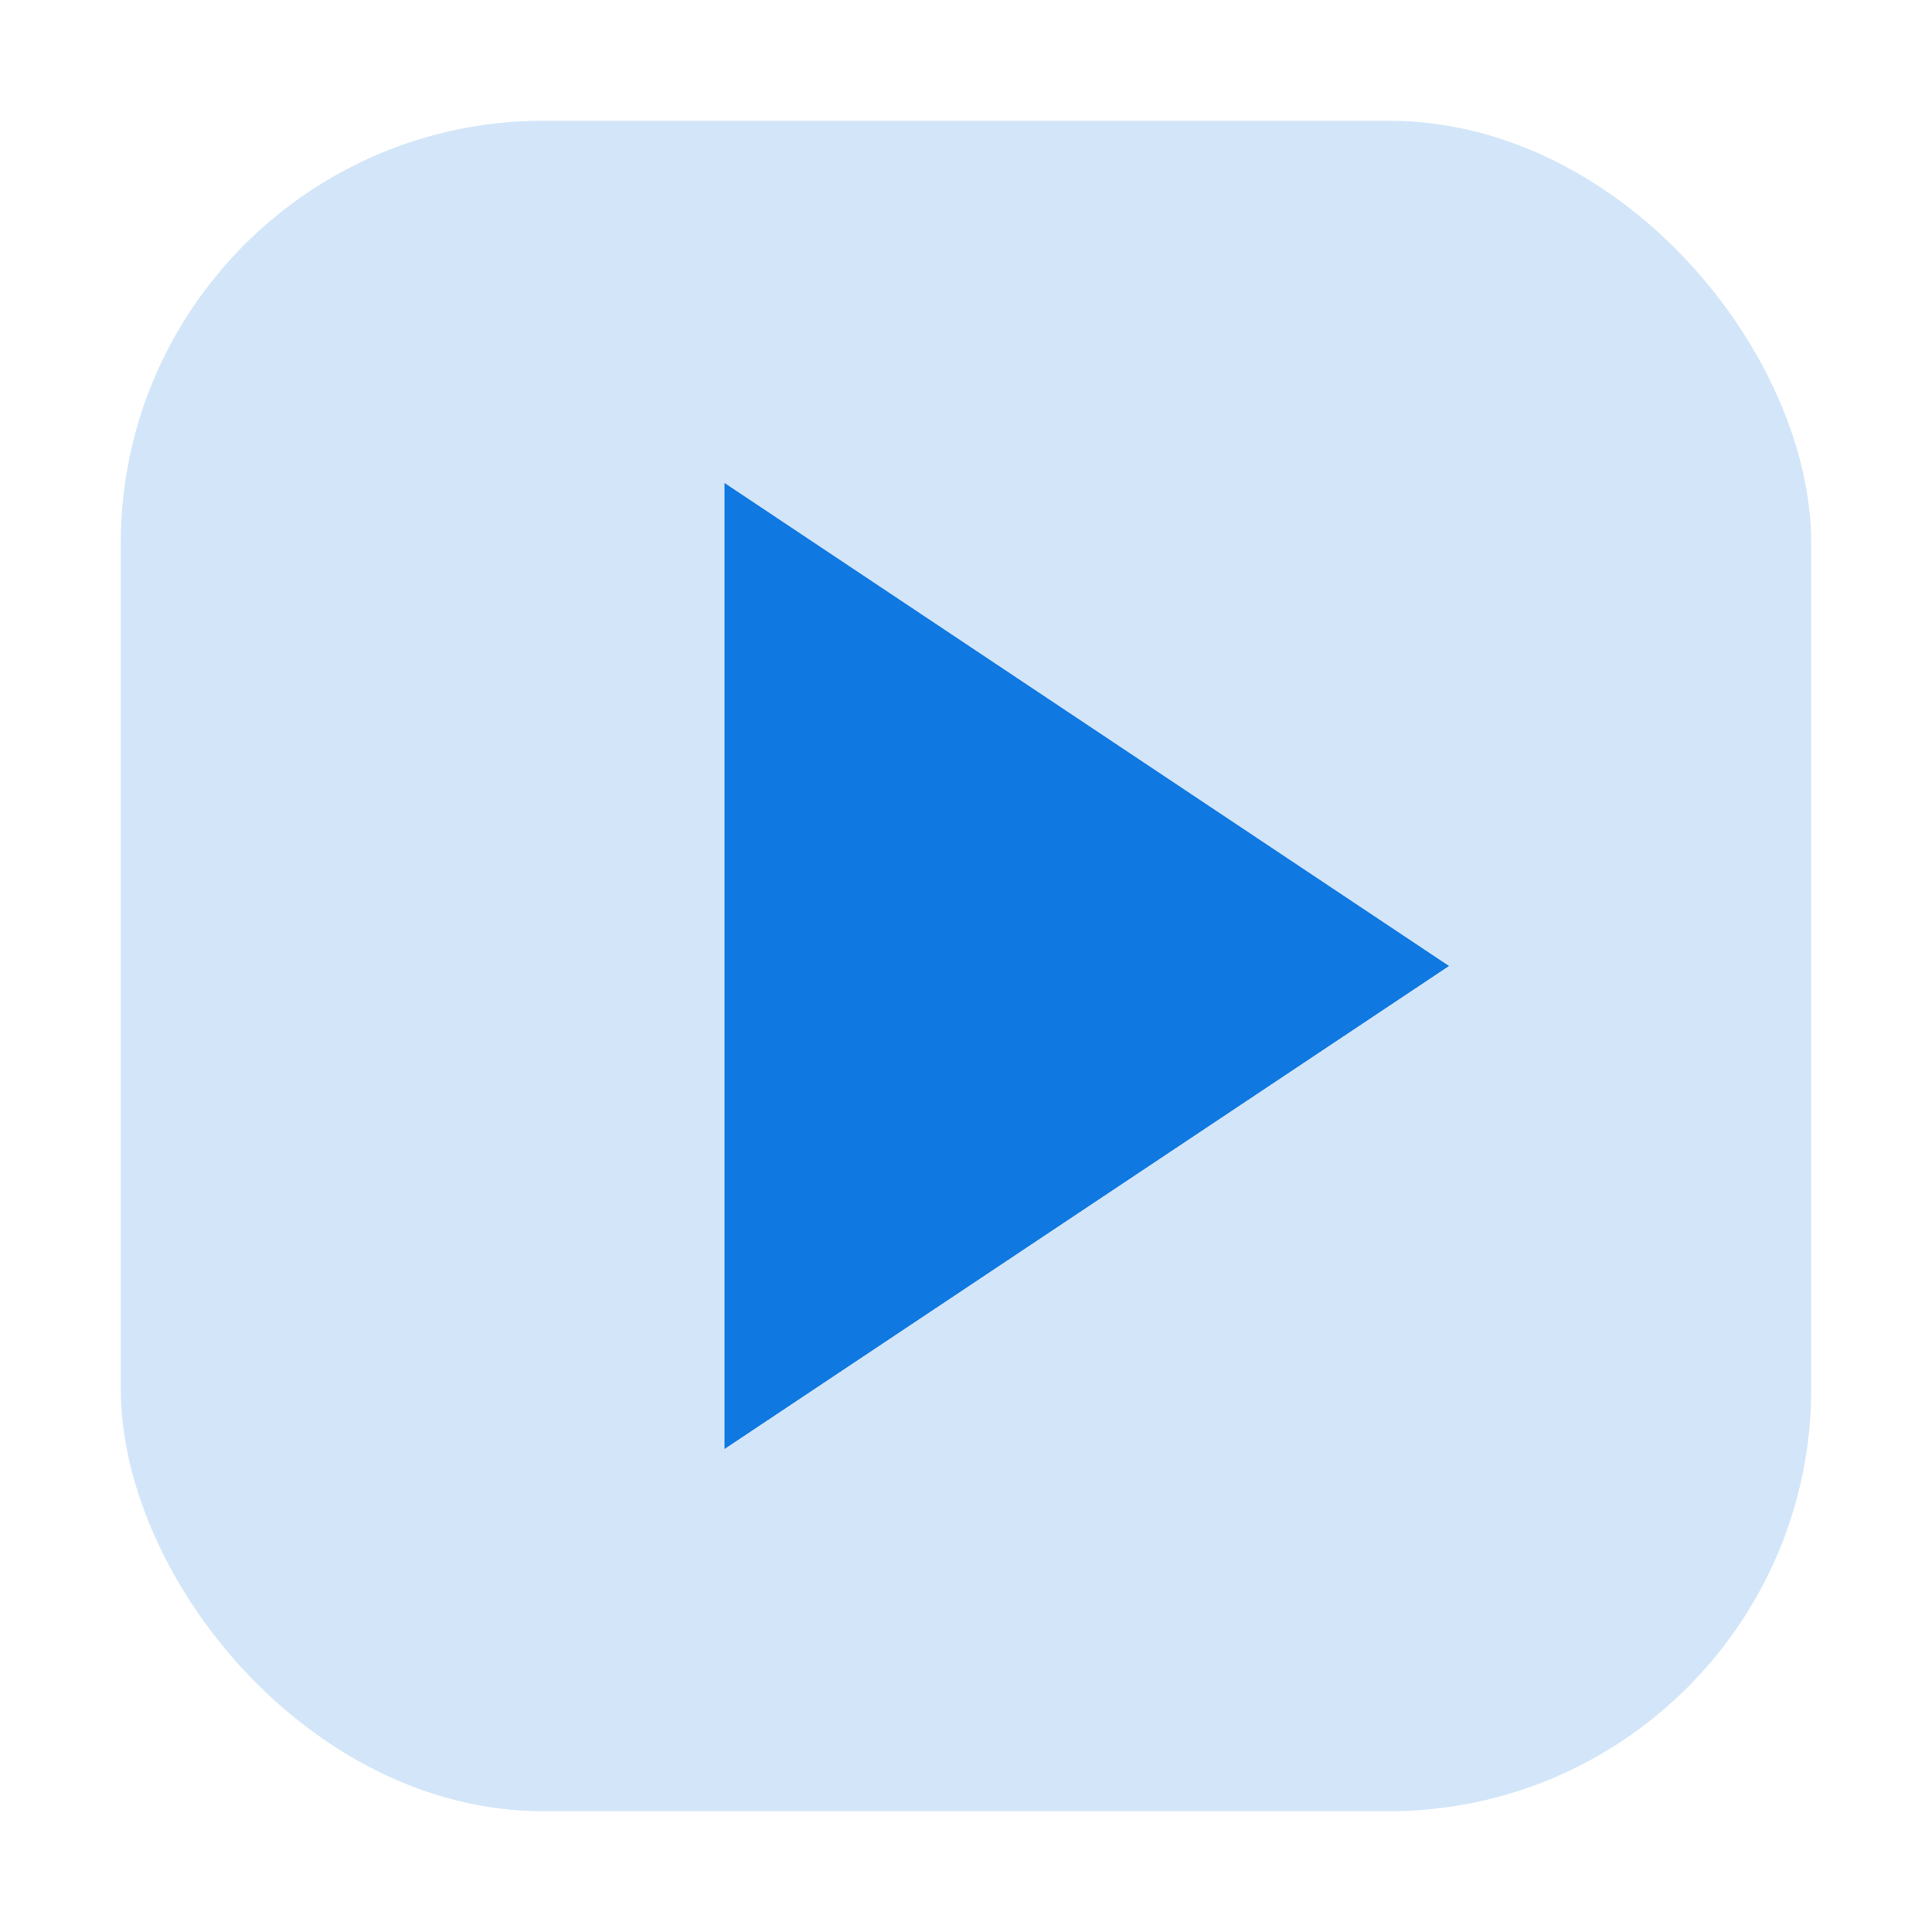 <svg xmlns="http://www.w3.org/2000/svg" viewBox="0 0 64 64" width="64" height="64"><rect x="4" y="4" width="56" height="56" rx="14" ry="14" fill="#0f78e1" opacity="0.18"/><g fill="#0f78e1" stroke="none" color="#0f78e1"><path d="M24 16 L24 48 L48 32 Z"/></g></svg>